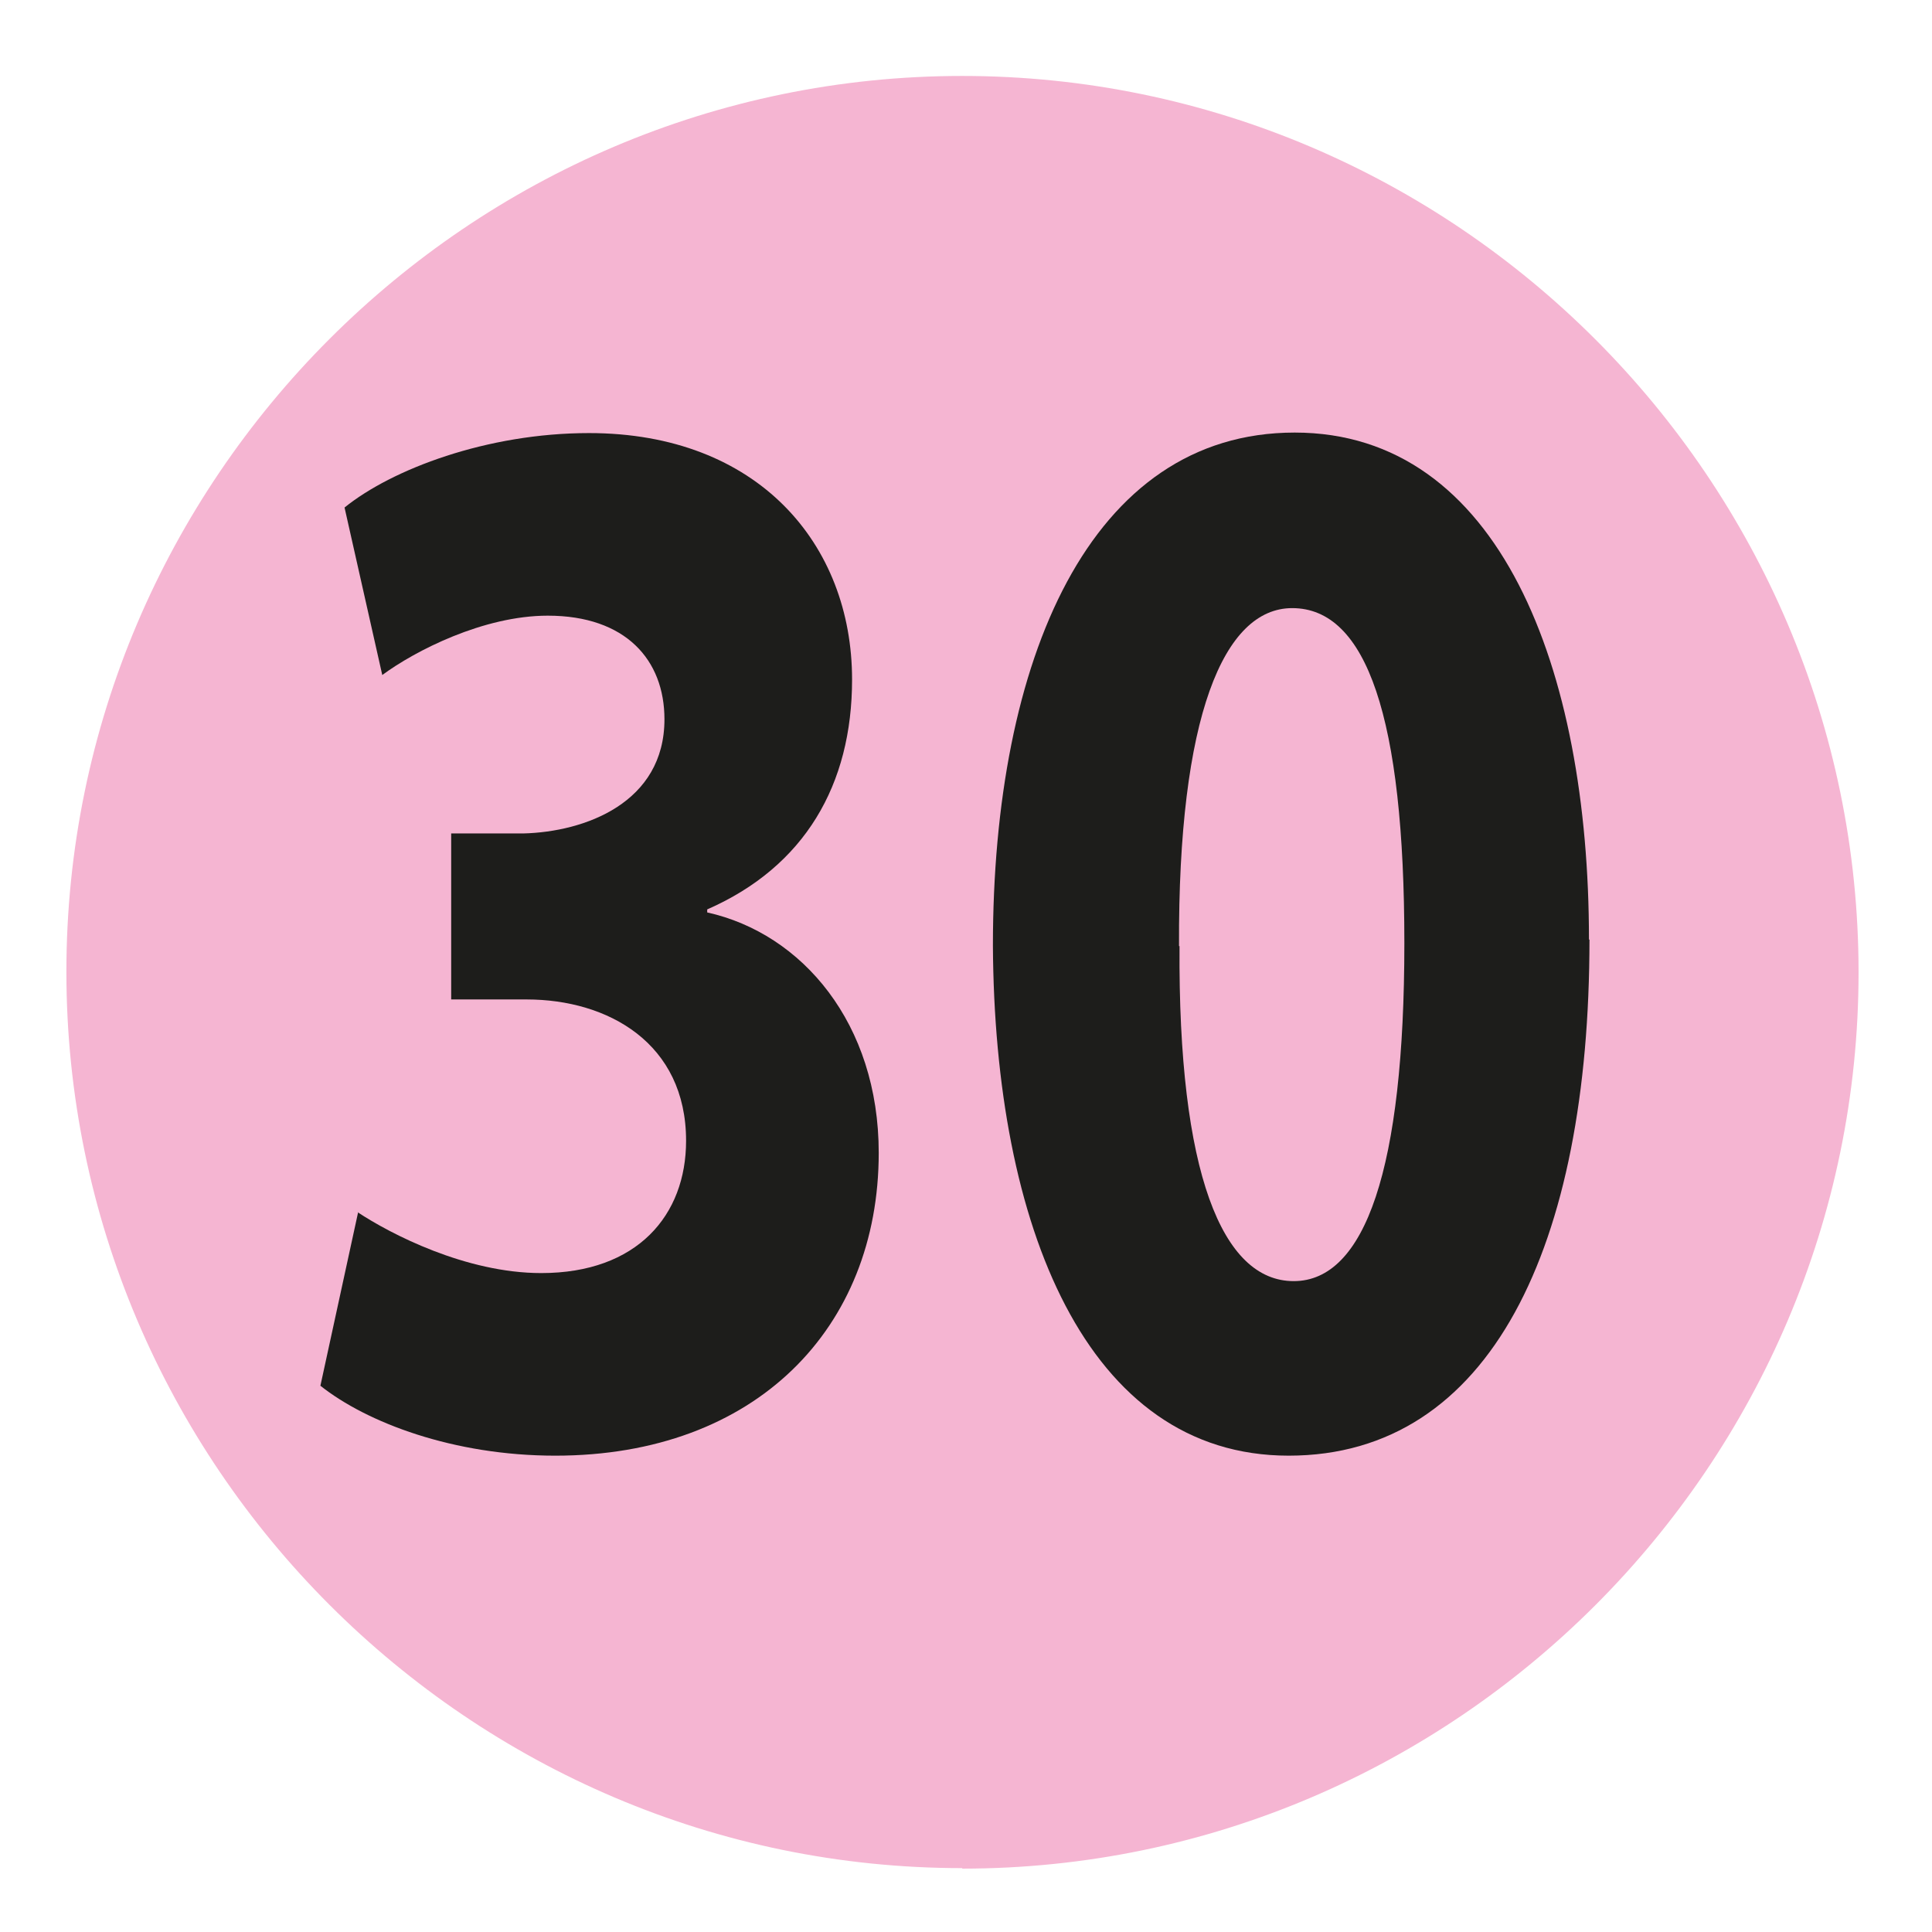 <?xml version="1.0" encoding="UTF-8"?><svg id="Calque_1" xmlns="http://www.w3.org/2000/svg" viewBox="0 0 38.41 38.41"><defs><style>.cls-1{fill:#f5b5d2;}.cls-2{fill:#1d1d1b;}</style></defs><g id="_30"><path class="cls-1" d="M19.13,37.14h0C9.33,37.14,1.32,29.12,1.32,19.32S9.33,1.51,19.13,1.51s17.82,8.02,17.82,17.82-8.02,17.82-17.82,17.82"/><path class="cls-2" d="M7.11,24.1c.65.43,2.15,1.21,3.65,1.21,1.91,0,2.88-1.15,2.88-2.63,0-1.94-1.55-2.81-3.17-2.81h-1.5v-3.3h1.43c1.23-.03,2.81-.61,2.81-2.27,0-1.18-.77-2.06-2.32-2.06-1.28,0-2.64.7-3.29,1.18l-.75-3.33c.94-.76,2.83-1.48,4.86-1.48,3.36,0,5.23,2.21,5.23,4.9,0,2.09-.94,3.72-2.88,4.57v.06c1.89.42,3.41,2.21,3.41,4.78,0,3.48-2.44,6.02-6.43,6.02-2.03,0-3.75-.66-4.67-1.39l.75-3.45Z"/><path class="cls-2" d="M31.6,18.68c0,6.08-1.96,10.26-5.98,10.26s-5.85-4.57-5.88-10.14c0-5.69,1.93-10.2,6-10.2s5.85,4.69,5.85,10.08ZM23.45,18.81c-.03,4.51.85,6.66,2.27,6.66s2.2-2.24,2.2-6.72-.75-6.66-2.23-6.66c-1.36,0-2.27,2.15-2.25,6.72Z"/></g></svg>